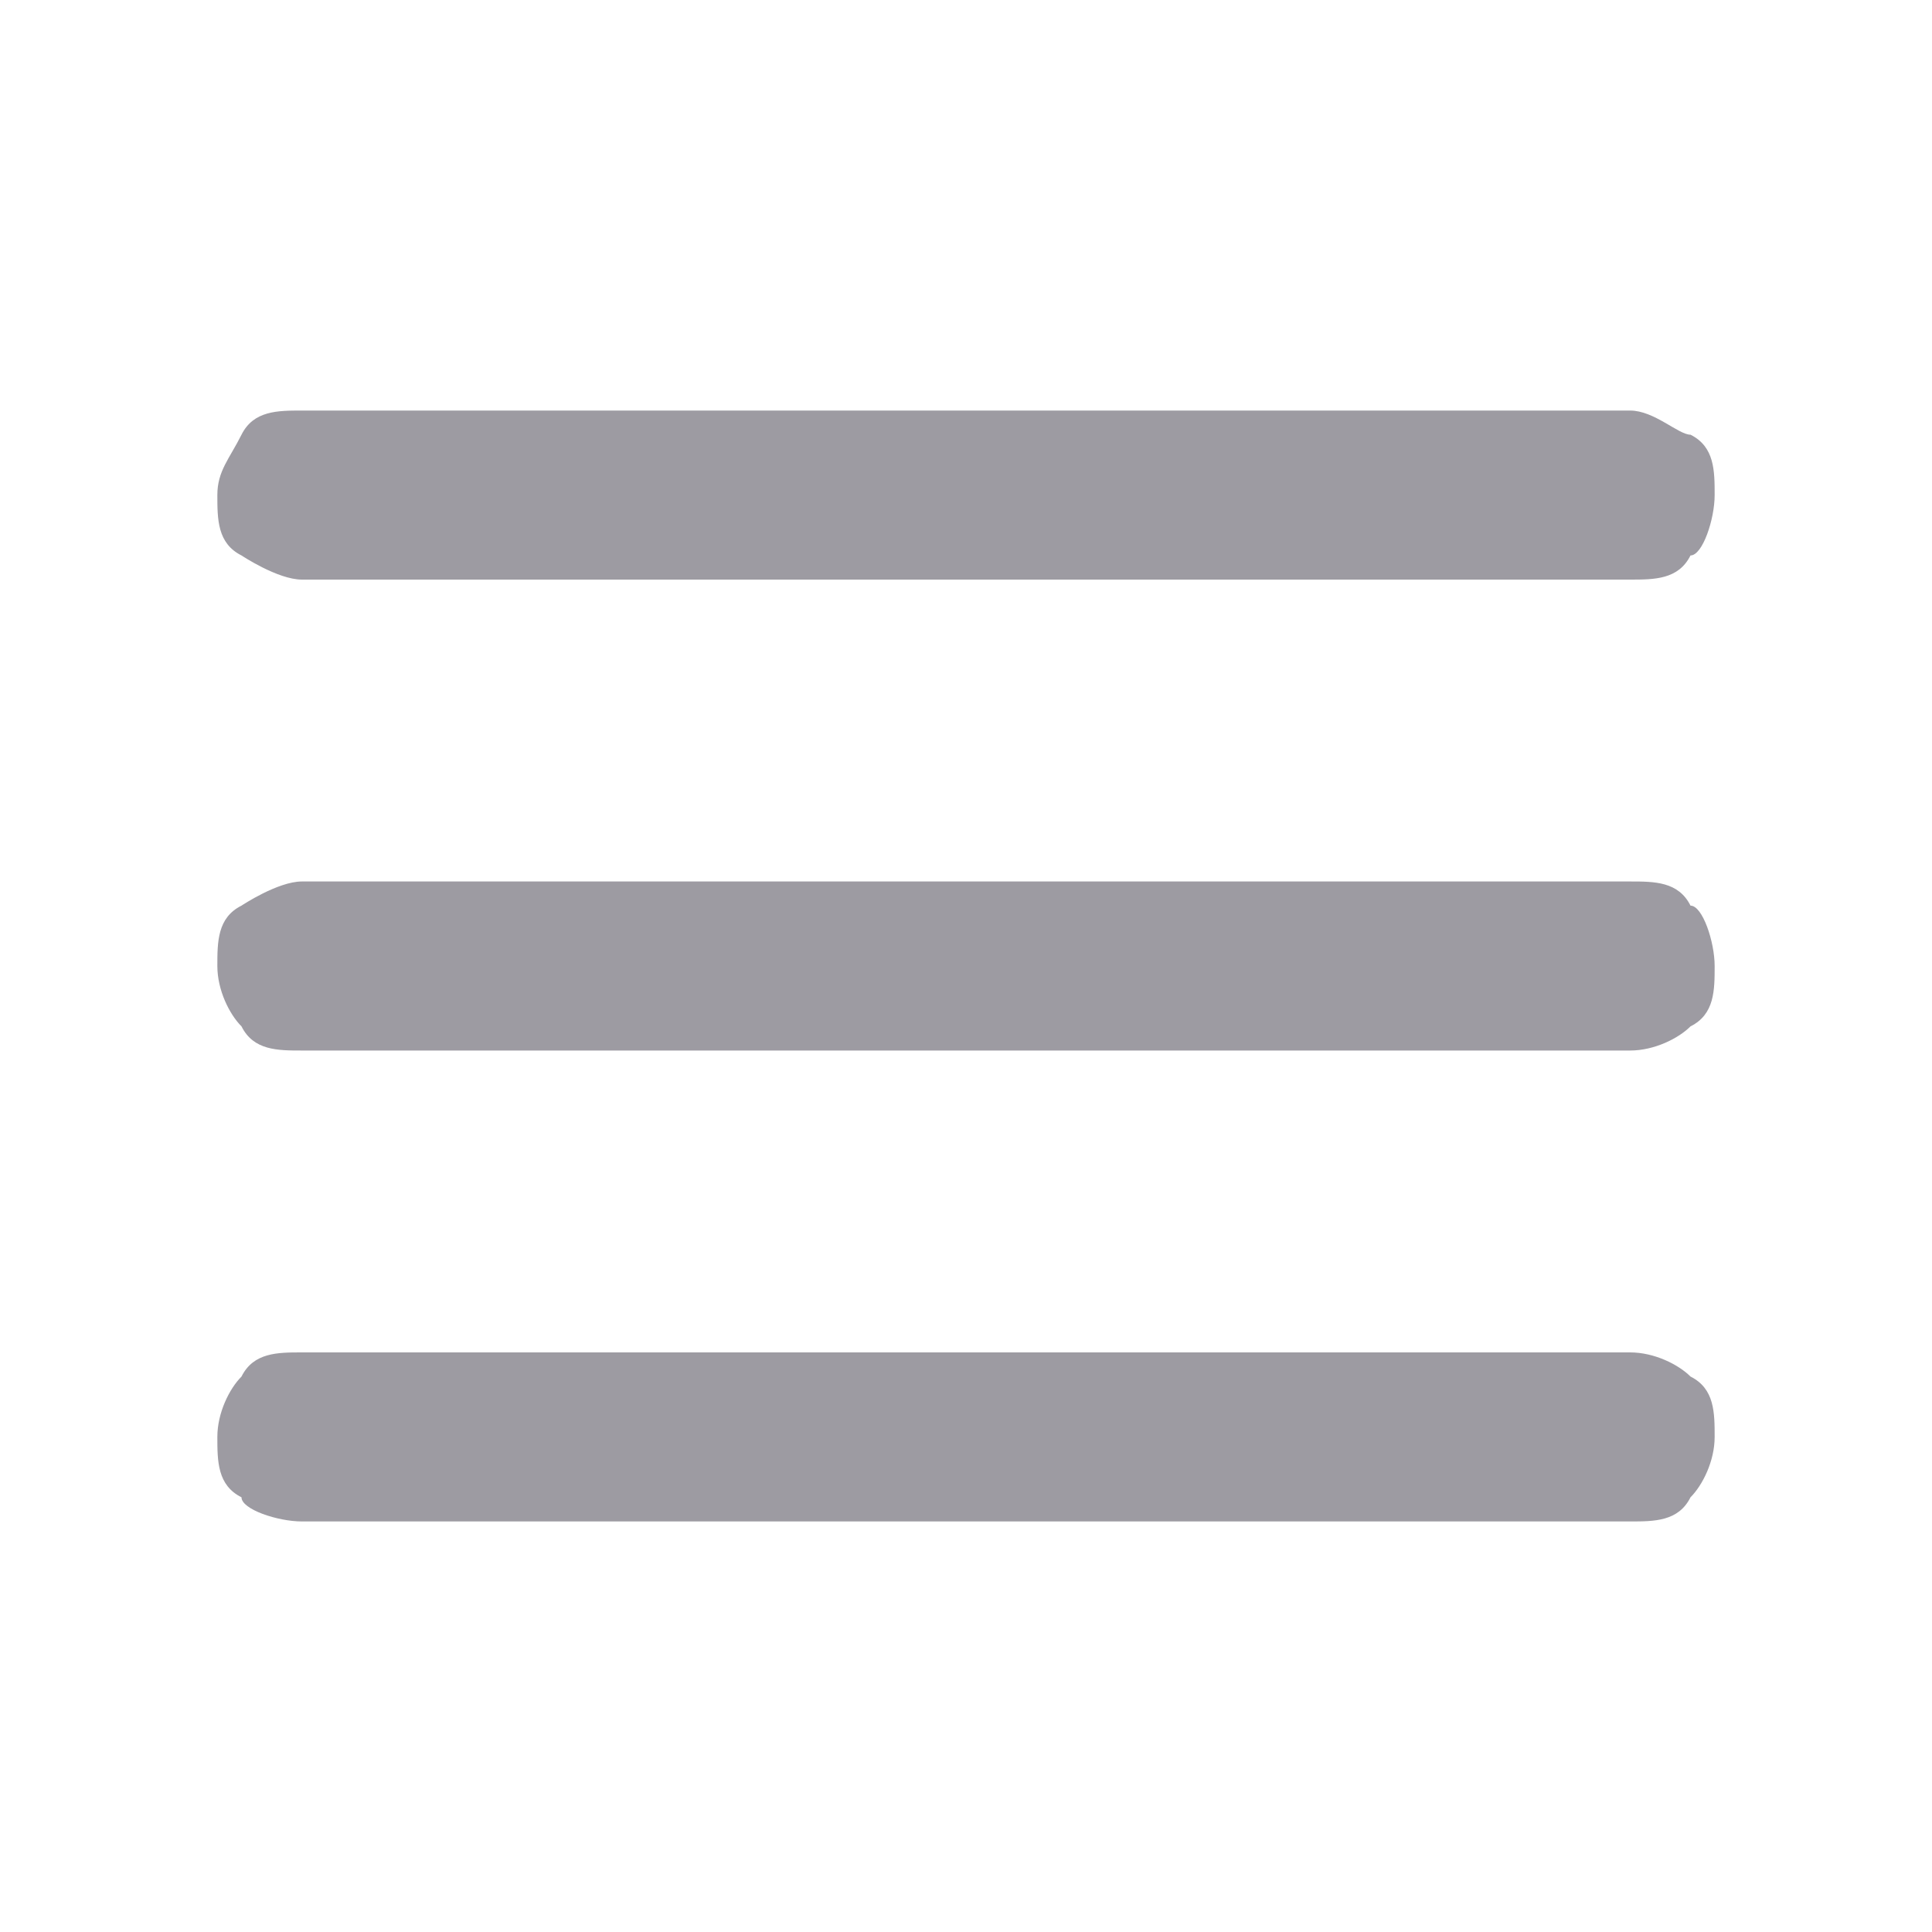 <?xml version="1.0" encoding="UTF-8"?>
<svg xmlns="http://www.w3.org/2000/svg" version="1.1" viewBox="0 0 16 16">
  <defs>
    <style>
      .cls-1 {
        fill: #9d9ba2;
      }
    </style>
  </defs>
  <!-- Generator: Adobe Illustrator 28.6.0, SVG Export Plug-In . SVG Version: 1.2.0 Build 709)  -->
  <g>
    <g id="Layer_1">
      <g id="Layer_1-2" data-name="Layer_1">
        <path class="cls-1" d="M14.2,8c0,.2,0,.4-.2.5-.1.1-.3.2-.5.2H2.5c-.2,0-.4,0-.5-.2-.1-.1-.2-.3-.2-.5s0-.4.2-.5c0,0,.3-.2.5-.2h11c.2,0,.4,0,.5.2.1,0,.2.3.2.5ZM2.5,4.8h11c.2,0,.4,0,.5-.2.1,0,.2-.3.2-.5s0-.4-.2-.5c-.1,0-.3-.2-.5-.2H2.5c-.2,0-.4,0-.5.2s-.2.3-.2.5,0,.4.2.5c0,0,.3.2.5.2ZM13.5,11.2H2.5c-.2,0-.4,0-.5.2-.1.1-.2.3-.2.5s0,.4.2.5c0,.1.3.2.5.2h11c.2,0,.4,0,.5-.2.1-.1.2-.3.2-.5s0-.4-.2-.5c-.1-.1-.3-.2-.5-.2Z"/>
      </g>
    </g>
  </g>
</svg>